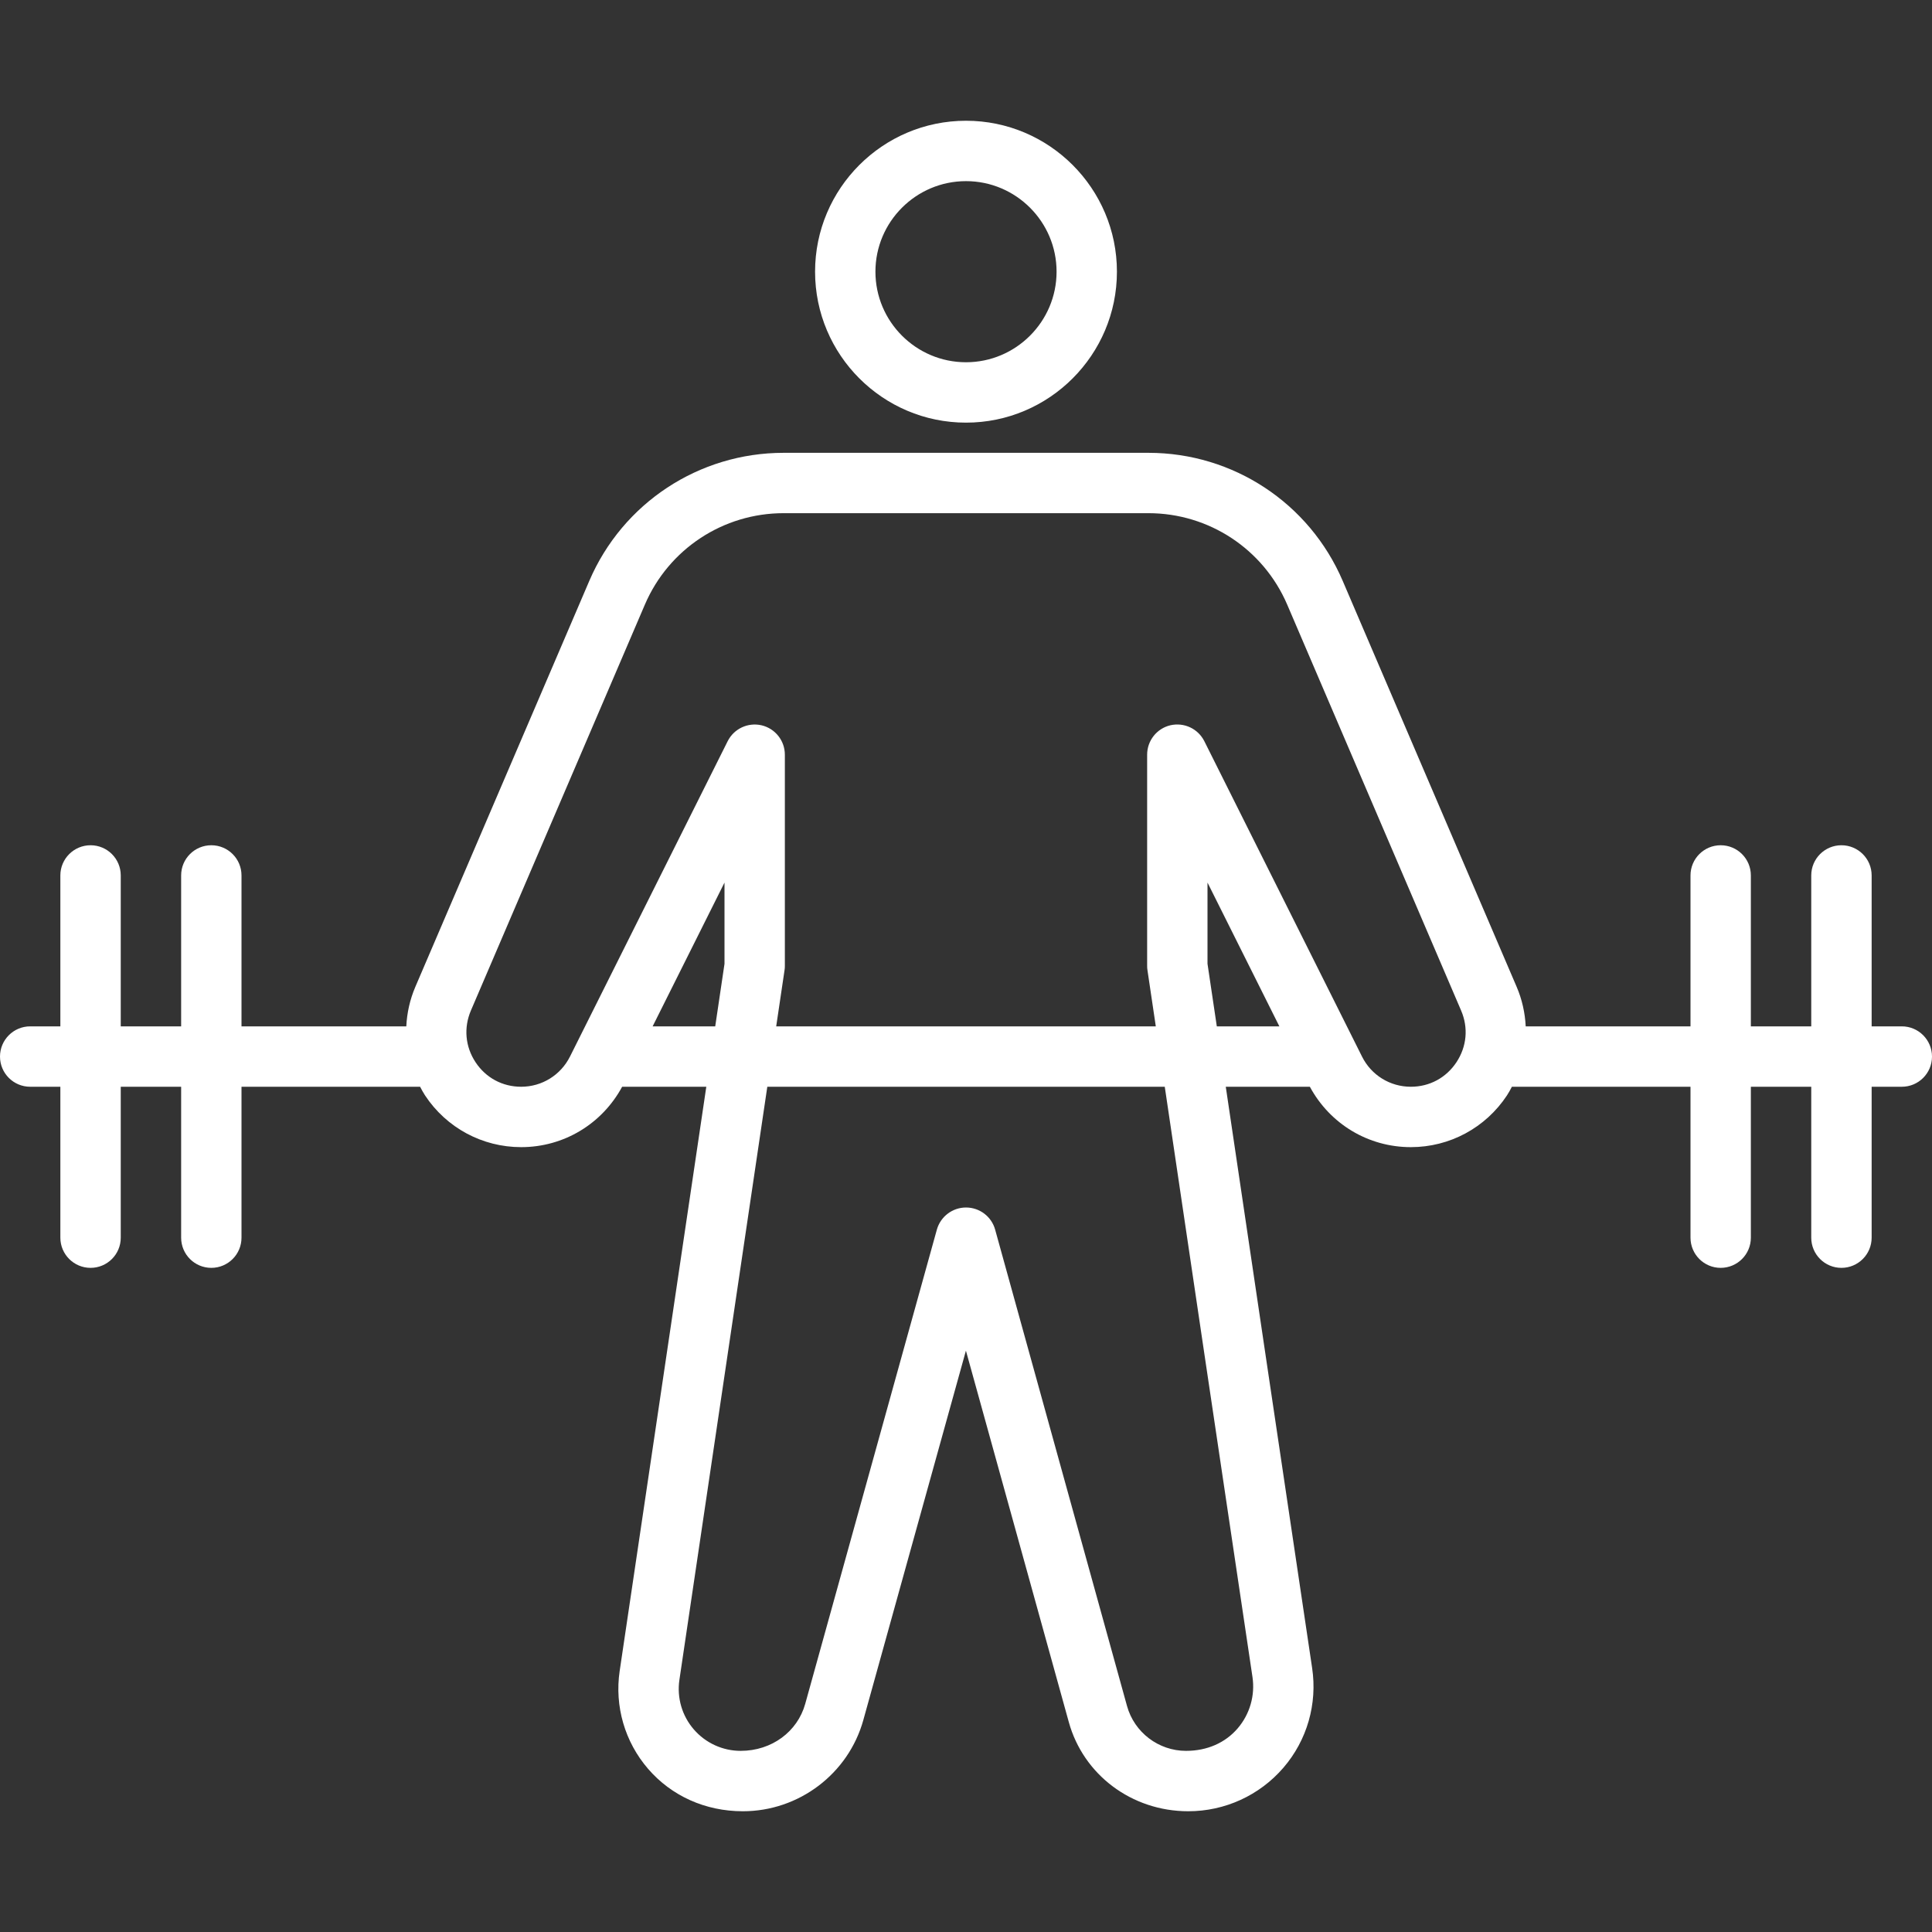 <svg width="50" height="50" viewBox="0 0 50 50" fill="none" xmlns="http://www.w3.org/2000/svg">
<rect x="0" y="0" width="50" height="50" fill="#333333" stroke="none"/>
<path d="M25 3.125C22.846 3.125 21.094 4.877 21.094 7.031C21.094 9.185 22.846 10.938 25 10.938C27.154 10.938 28.906 9.185 28.906 7.031C28.906 4.877 27.154 3.125 25 3.125ZM25 4.688C26.292 4.688 27.344 5.739 27.344 7.031C27.344 8.323 26.292 9.375 25 9.375C23.708 9.375 22.656 8.323 22.656 7.031C22.656 5.739 23.708 4.688 25 4.688ZM20.279 11.719C18.088 11.719 16.114 13.019 15.251 15.033L10.75 25.537C10.608 25.868 10.532 26.215 10.515 26.562H6.25V22.656C6.25 22.224 5.9 21.875 5.469 21.875C5.037 21.875 4.688 22.224 4.688 22.656V26.562H3.125V22.656C3.125 22.224 2.775 21.875 2.344 21.875C1.913 21.875 1.562 22.224 1.562 22.656V26.562H0.781C0.35 26.562 0 26.912 0 27.344C0 27.776 0.35 28.125 0.781 28.125H1.562V32.031C1.562 32.463 1.913 32.812 2.344 32.812C2.775 32.812 3.125 32.463 3.125 32.031V28.125H4.688V32.031C4.688 32.463 5.037 32.812 5.469 32.812C5.9 32.812 6.25 32.463 6.25 32.031V28.125H10.872C10.913 28.201 10.952 28.277 11 28.349C11.553 29.187 12.483 29.688 13.487 29.688C14.589 29.688 15.58 29.089 16.101 28.125H18.279L16.037 43.245C15.902 44.157 16.17 45.08 16.773 45.778C17.375 46.475 18.248 46.875 19.226 46.875C20.676 46.875 21.957 45.904 22.343 44.514L24.998 34.955L27.661 44.569C28.037 45.927 29.284 46.875 30.753 46.875C31.7 46.875 32.597 46.465 33.214 45.749C33.827 45.038 34.097 44.097 33.958 43.169C33.278 38.617 32.236 31.586 31.723 28.125H33.899C34.42 29.089 35.41 29.688 36.513 29.688C37.517 29.688 38.447 29.187 39 28.349C39.048 28.277 39.087 28.201 39.128 28.125H43.75V32.031C43.75 32.463 44.1 32.812 44.531 32.812C44.962 32.812 45.312 32.463 45.312 32.031V28.125H46.875V32.031C46.875 32.463 47.225 32.812 47.656 32.812C48.087 32.812 48.438 32.463 48.438 32.031V28.125H49.219C49.65 28.125 50 27.776 50 27.344C50 26.912 49.65 26.562 49.219 26.562H48.438V22.656C48.438 22.224 48.087 21.875 47.656 21.875C47.225 21.875 46.875 22.224 46.875 22.656V26.562H45.312V22.656C45.312 22.224 44.962 21.875 44.531 21.875C44.1 21.875 43.75 22.224 43.75 22.656V26.562H39.485C39.468 26.215 39.392 25.868 39.25 25.537L34.749 15.033C33.886 13.019 31.913 11.719 29.723 11.719H20.279ZM20.279 13.281H29.721C31.286 13.281 32.696 14.21 33.313 15.648L37.814 26.154C38.005 26.599 37.96 27.085 37.694 27.489C37.427 27.893 36.997 28.125 36.513 28.125C35.974 28.125 35.488 27.825 35.248 27.342L31.168 19.182C31.005 18.858 30.645 18.689 30.289 18.77C29.936 18.854 29.688 19.169 29.688 19.531V25C29.688 25.038 29.69 25.076 29.697 25.114C29.697 25.114 29.89 26.415 29.912 26.562H20.088L20.303 25.114C20.31 25.077 20.312 25.038 20.312 25V19.531C20.312 19.169 20.063 18.855 19.711 18.771C19.357 18.689 18.995 18.858 18.832 19.182L14.752 27.342C14.511 27.824 14.026 28.125 13.487 28.125C13.003 28.125 12.572 27.893 12.306 27.489C12.04 27.085 11.997 26.597 12.187 26.152L16.689 15.648C17.305 14.21 18.715 13.281 20.279 13.281ZM18.75 22.841V24.944L18.51 26.562H16.89L18.75 22.841ZM31.25 22.841L33.11 26.562H31.491C31.455 26.321 31.262 25.024 31.25 24.942V22.841ZM19.858 28.125H30.144C30.59 31.137 31.696 38.603 32.414 43.401C32.485 43.879 32.345 44.364 32.03 44.731C31.711 45.102 31.245 45.312 30.693 45.312C29.984 45.312 29.356 44.835 29.167 44.151L25.754 31.822C25.66 31.484 25.352 31.25 25 31.25C24.649 31.25 24.341 31.485 24.246 31.822L20.839 44.096C20.64 44.812 19.976 45.312 19.168 45.312C18.702 45.312 18.26 45.109 17.955 44.756C17.649 44.402 17.515 43.935 17.583 43.474L19.858 28.125Z" fill="white"/>
</svg>
